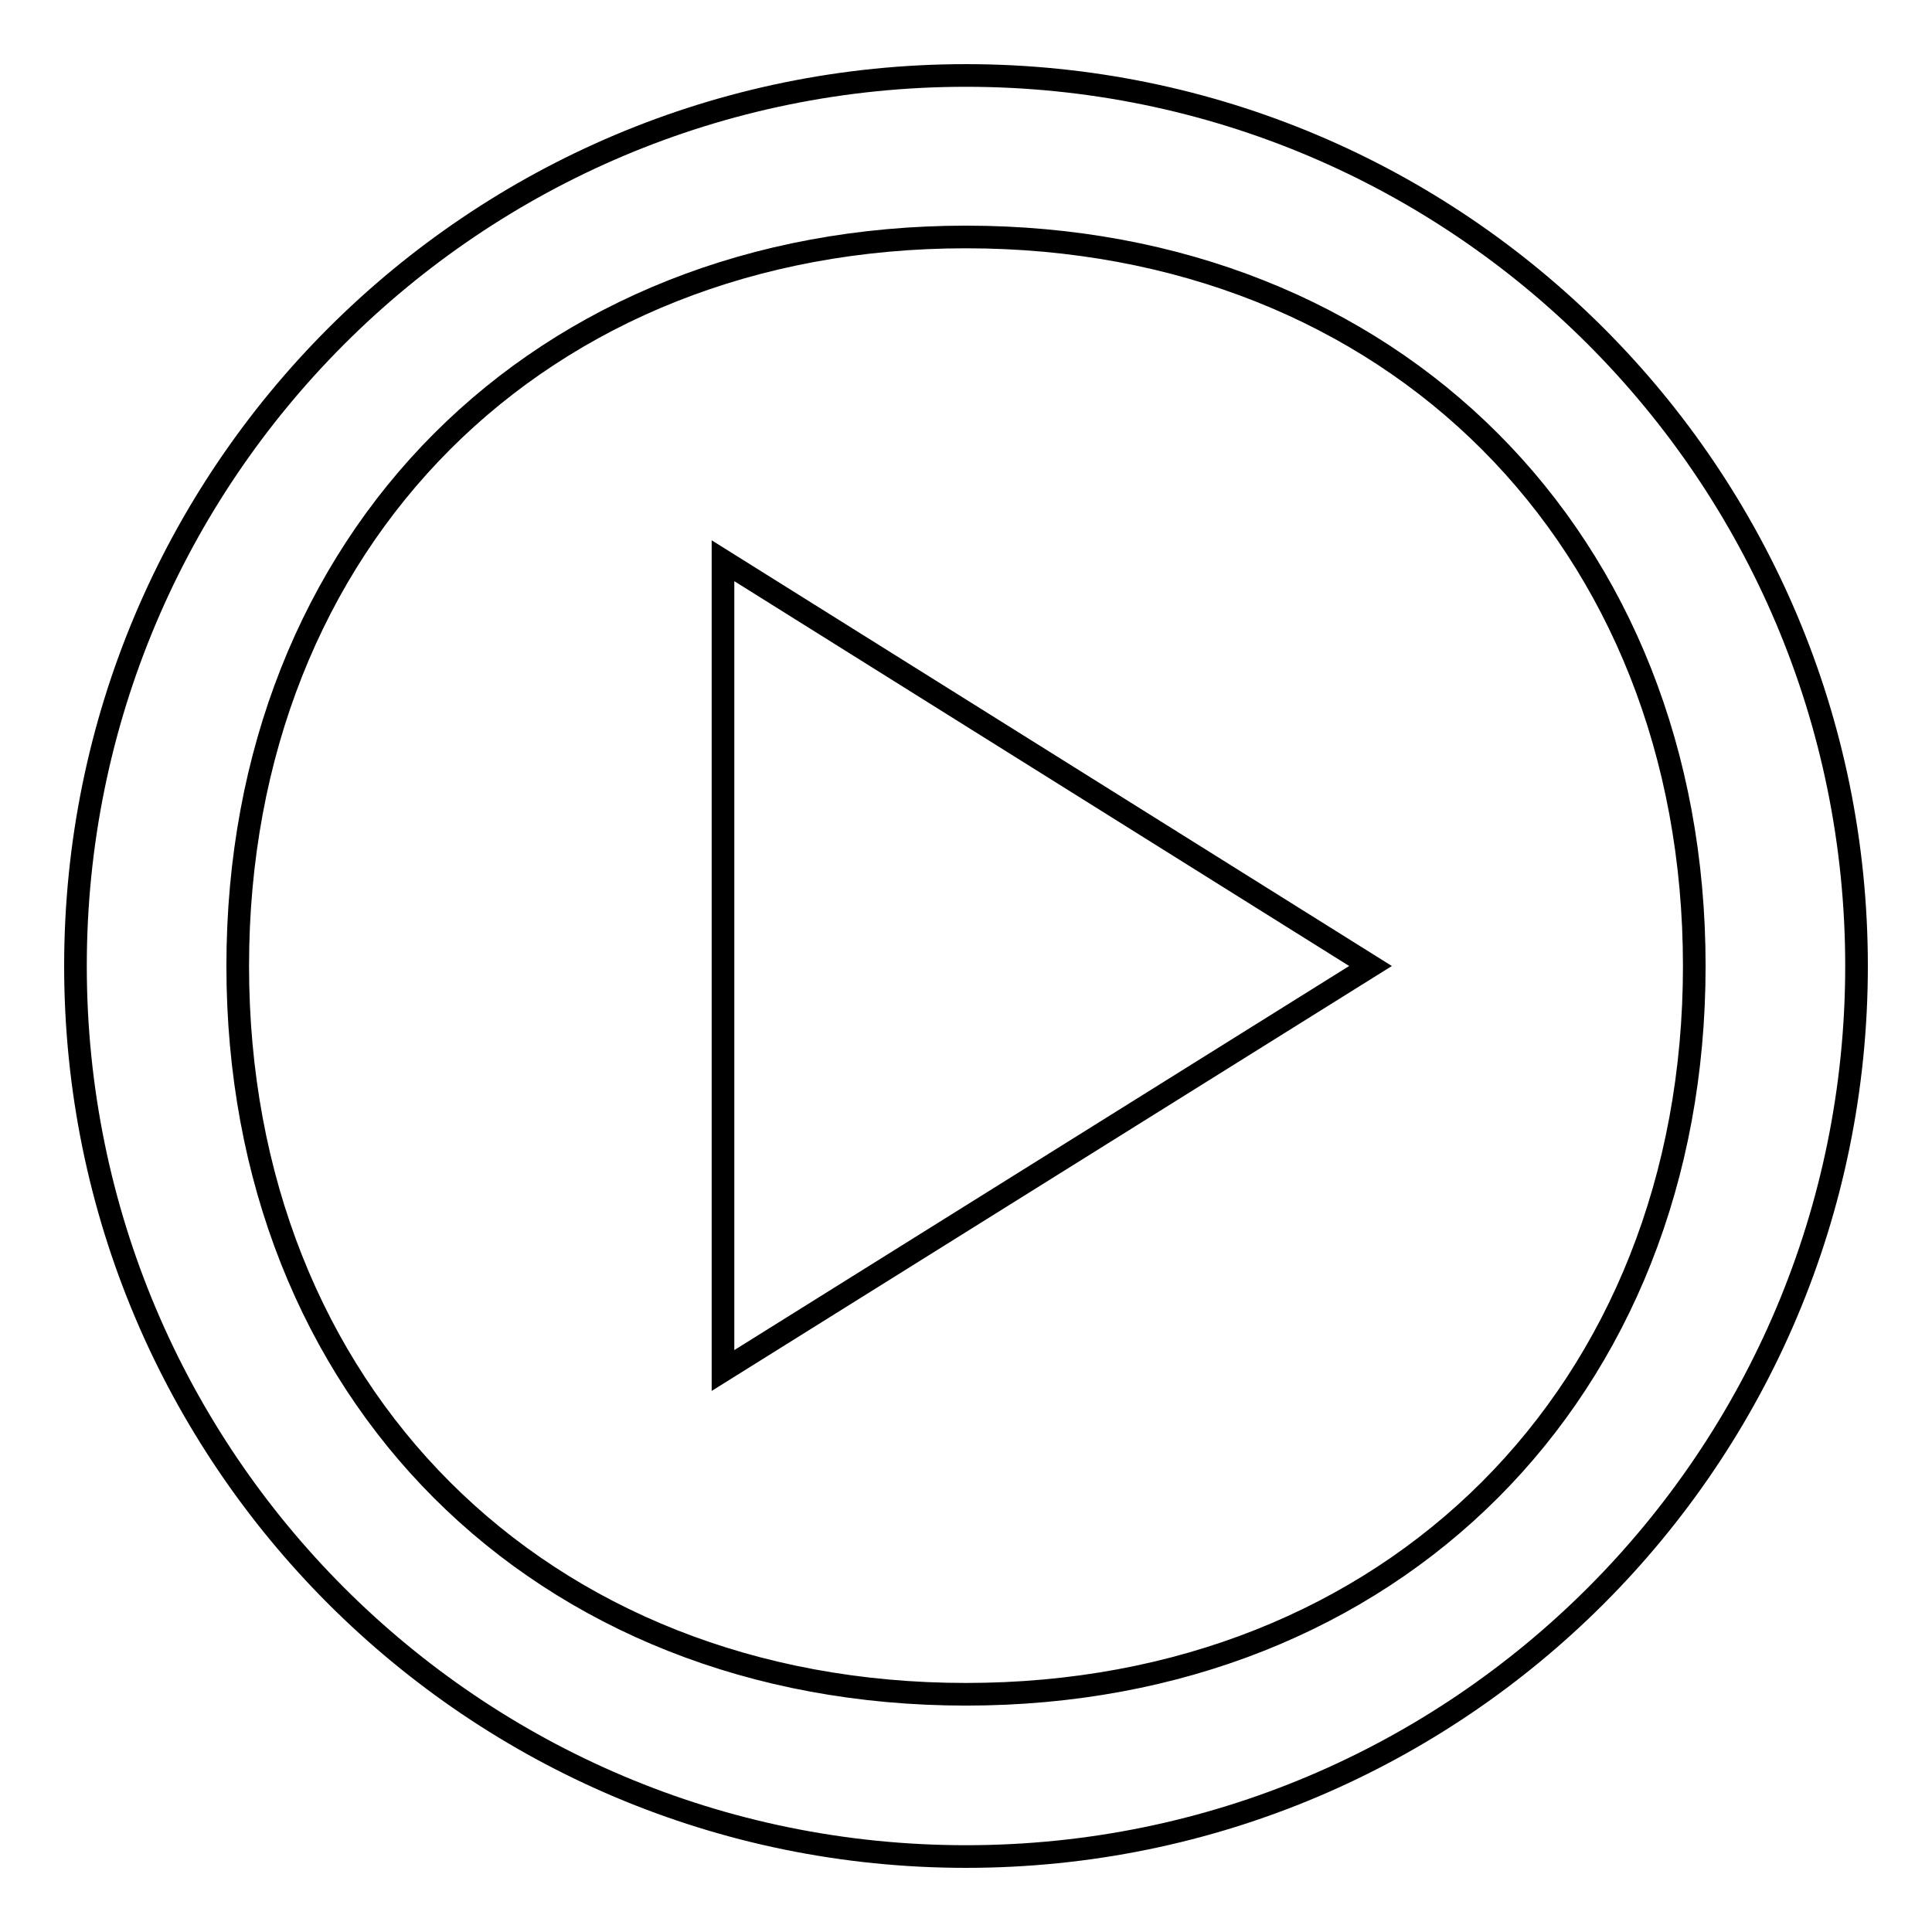 <?xml version="1.0" encoding="utf-8"?>
<!-- Svg Vector Icons : http://www.onlinewebfonts.com/icon -->
<!DOCTYPE svg PUBLIC "-//W3C//DTD SVG 1.1//EN" "http://www.w3.org/Graphics/SVG/1.1/DTD/svg11.dtd">
<svg version="1.1" xmlns="http://www.w3.org/2000/svg" xmlns:xlink="http://www.w3.org/1999/xlink" x="0px" y="0px" viewBox="0 0 256 256" enable-background="new 0 0 256 256" xml:space="preserve">
<g><g><path stroke-width="3" fill-opacity="0" stroke="#000000"  d="M128,246c-65.2,0-118-52.8-118-118C10,62.8,62.8,10,128,10c65.2,0,118,52.8,118,118C246,193.2,193.2,246,128,246z M128,31.4c-56.5,0-96.5,40.1-96.5,96.6c0,56.5,40,96.5,96.5,96.5c56.5,0,96.5-40.1,96.5-96.5C224.5,71.5,184.5,31.4,128,31.4z M95.8,74.3l85.8,53.7l-85.8,53.6C95.8,179.6,95.8,82.1,95.8,74.3z"/></g></g>
</svg>